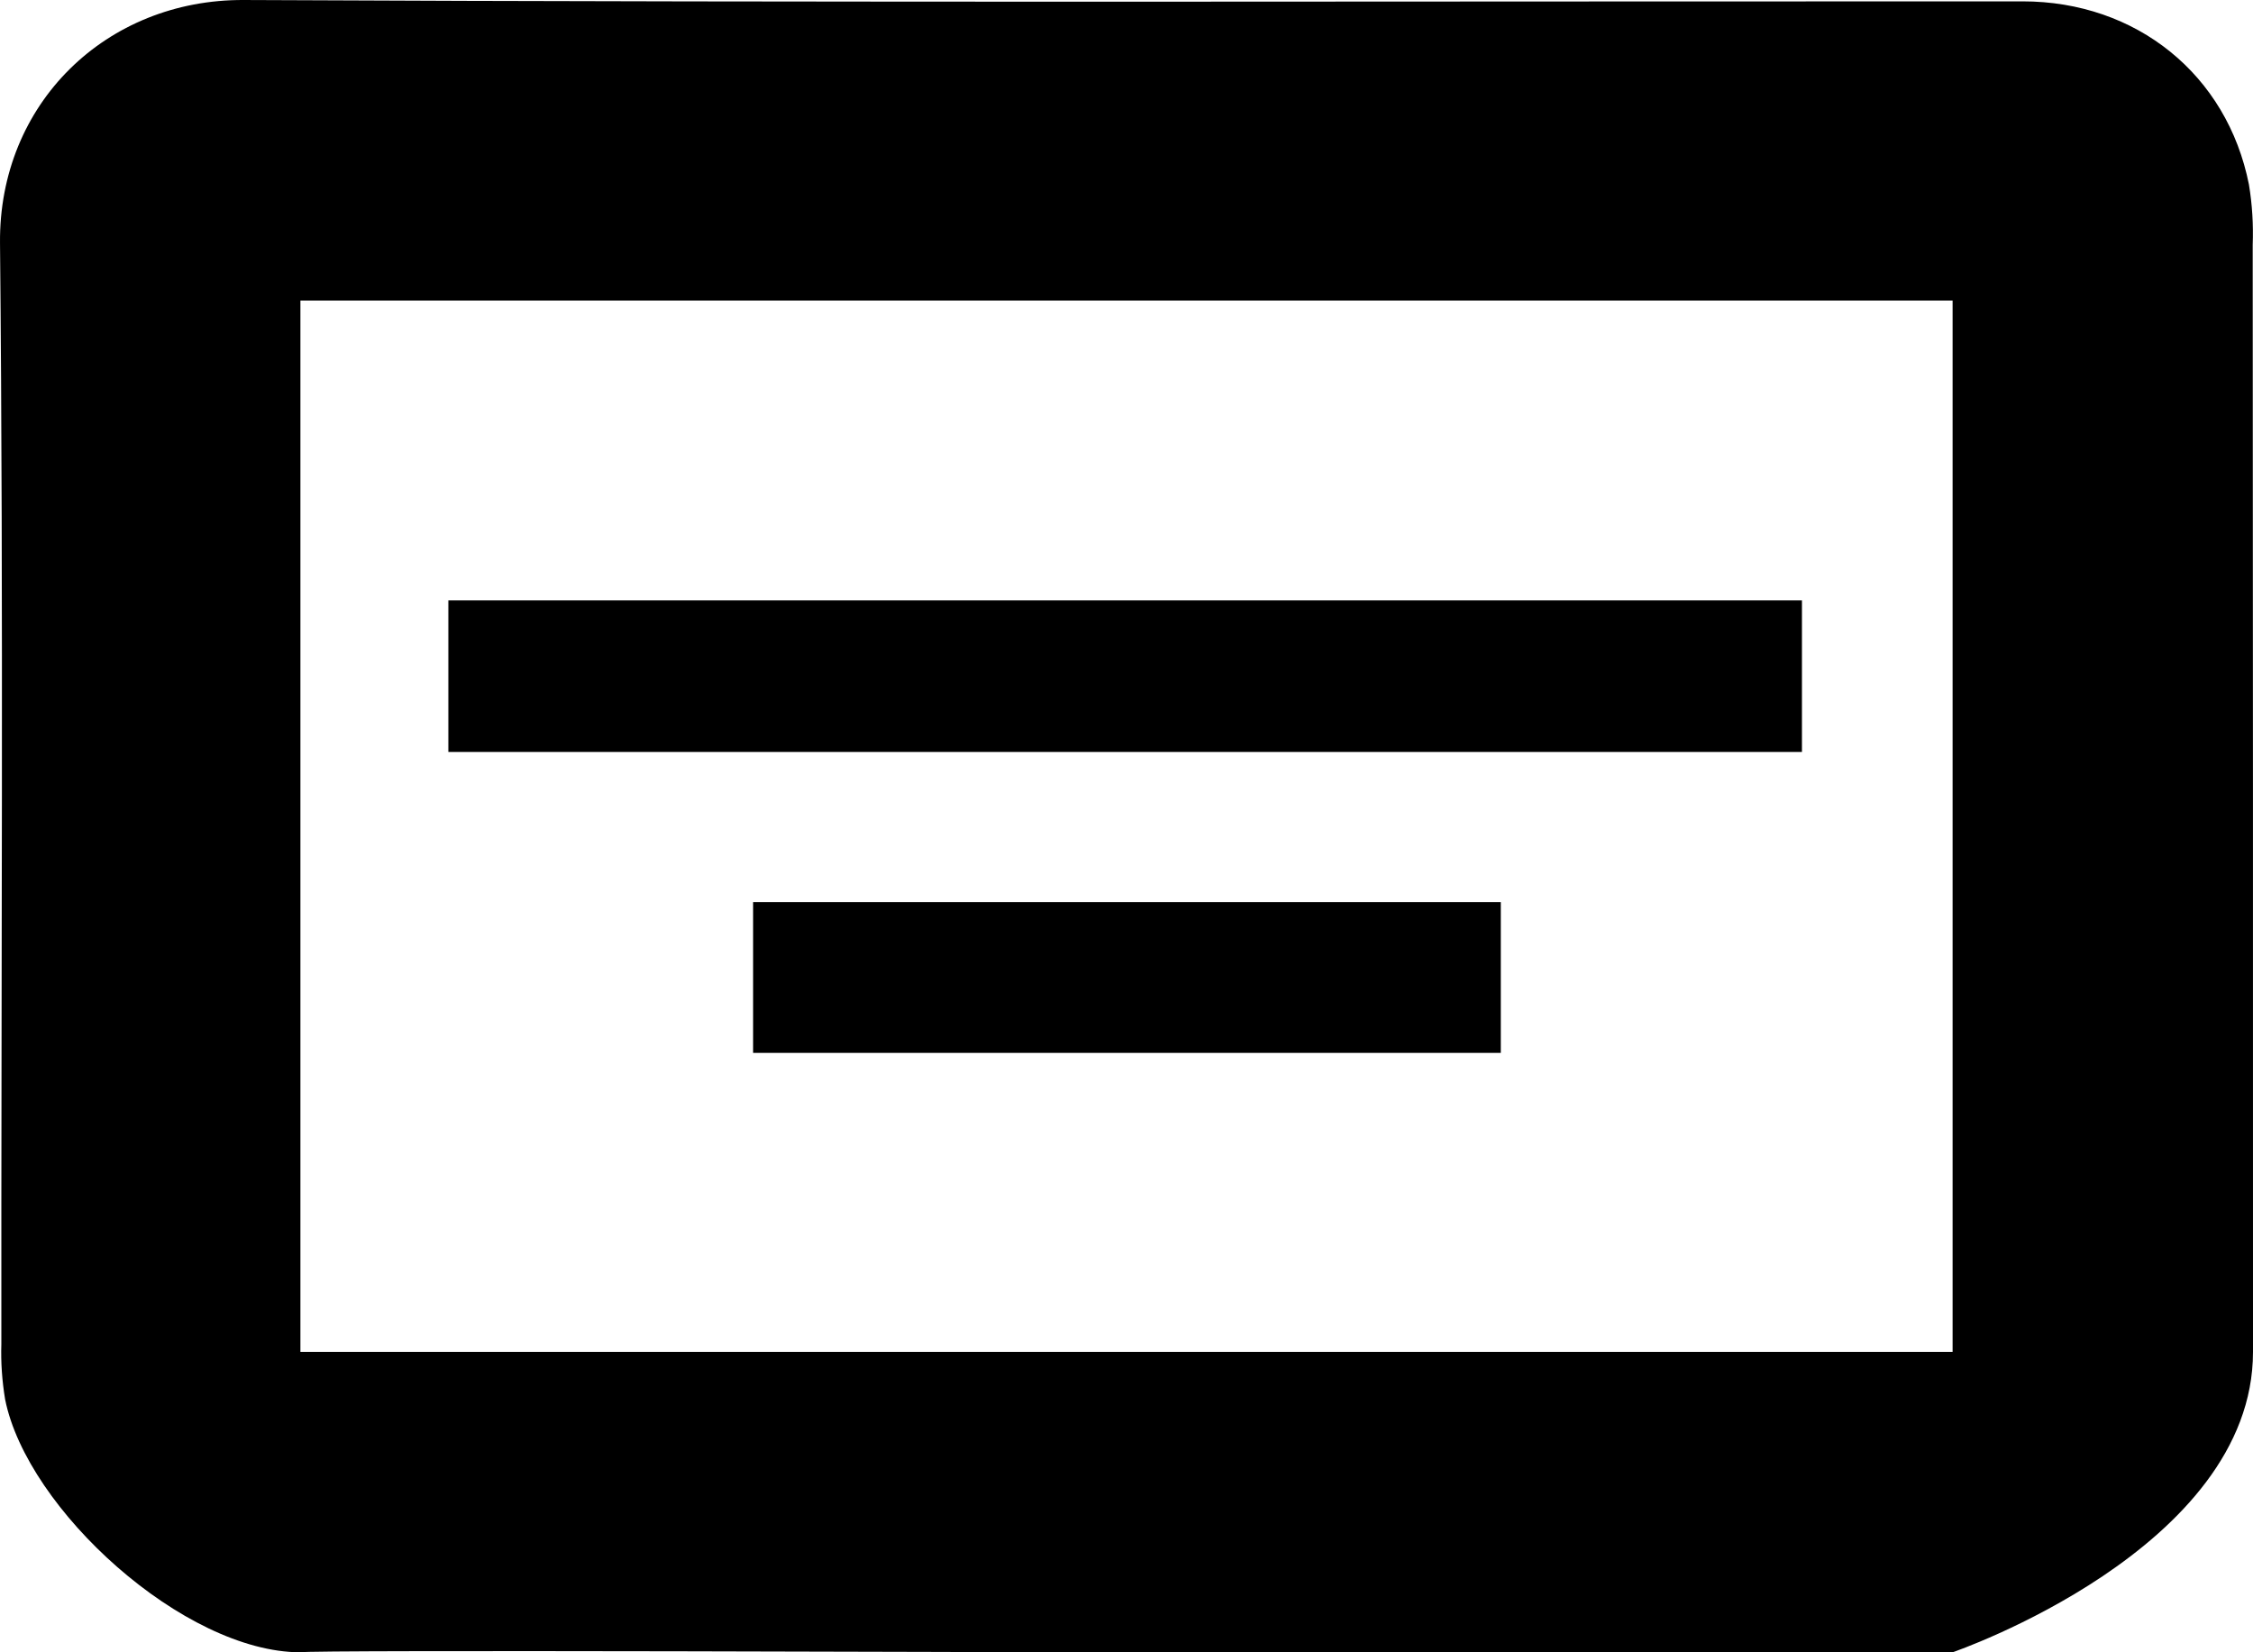 <?xml version="1.0" encoding="UTF-8"?> <svg xmlns="http://www.w3.org/2000/svg" width="15" height="11" viewBox="0 0 15 11" fill="none"> <path fill-rule="evenodd" clip-rule="evenodd" d="M7 11C7 11 2.036 10.982 2 11C1.226 10.999 0.181 10.051 0.034 9.316C0.014 9.194 0.005 9.071 0.009 8.949C0.007 6.505 0.024 4.062 8.52164e-05 1.619C-0.009 0.689 0.708 -0.005 1.624 2.28885e-05C5.571 0.019 9.519 0.008 13.466 0.009C14.224 0.009 14.828 0.497 14.973 1.229C14.995 1.362 15.003 1.496 14.998 1.631C15 4.068 15 6.563 15 9C15 10.314 13 11 13 11H7V11ZM2 2.001V9H13V2.001H2ZM11.997 3.997V5.006H2.985V3.997H11.997ZM9.992 6.006V7.009H5.014V6.006H9.992Z" fill="black"></path> </svg> 